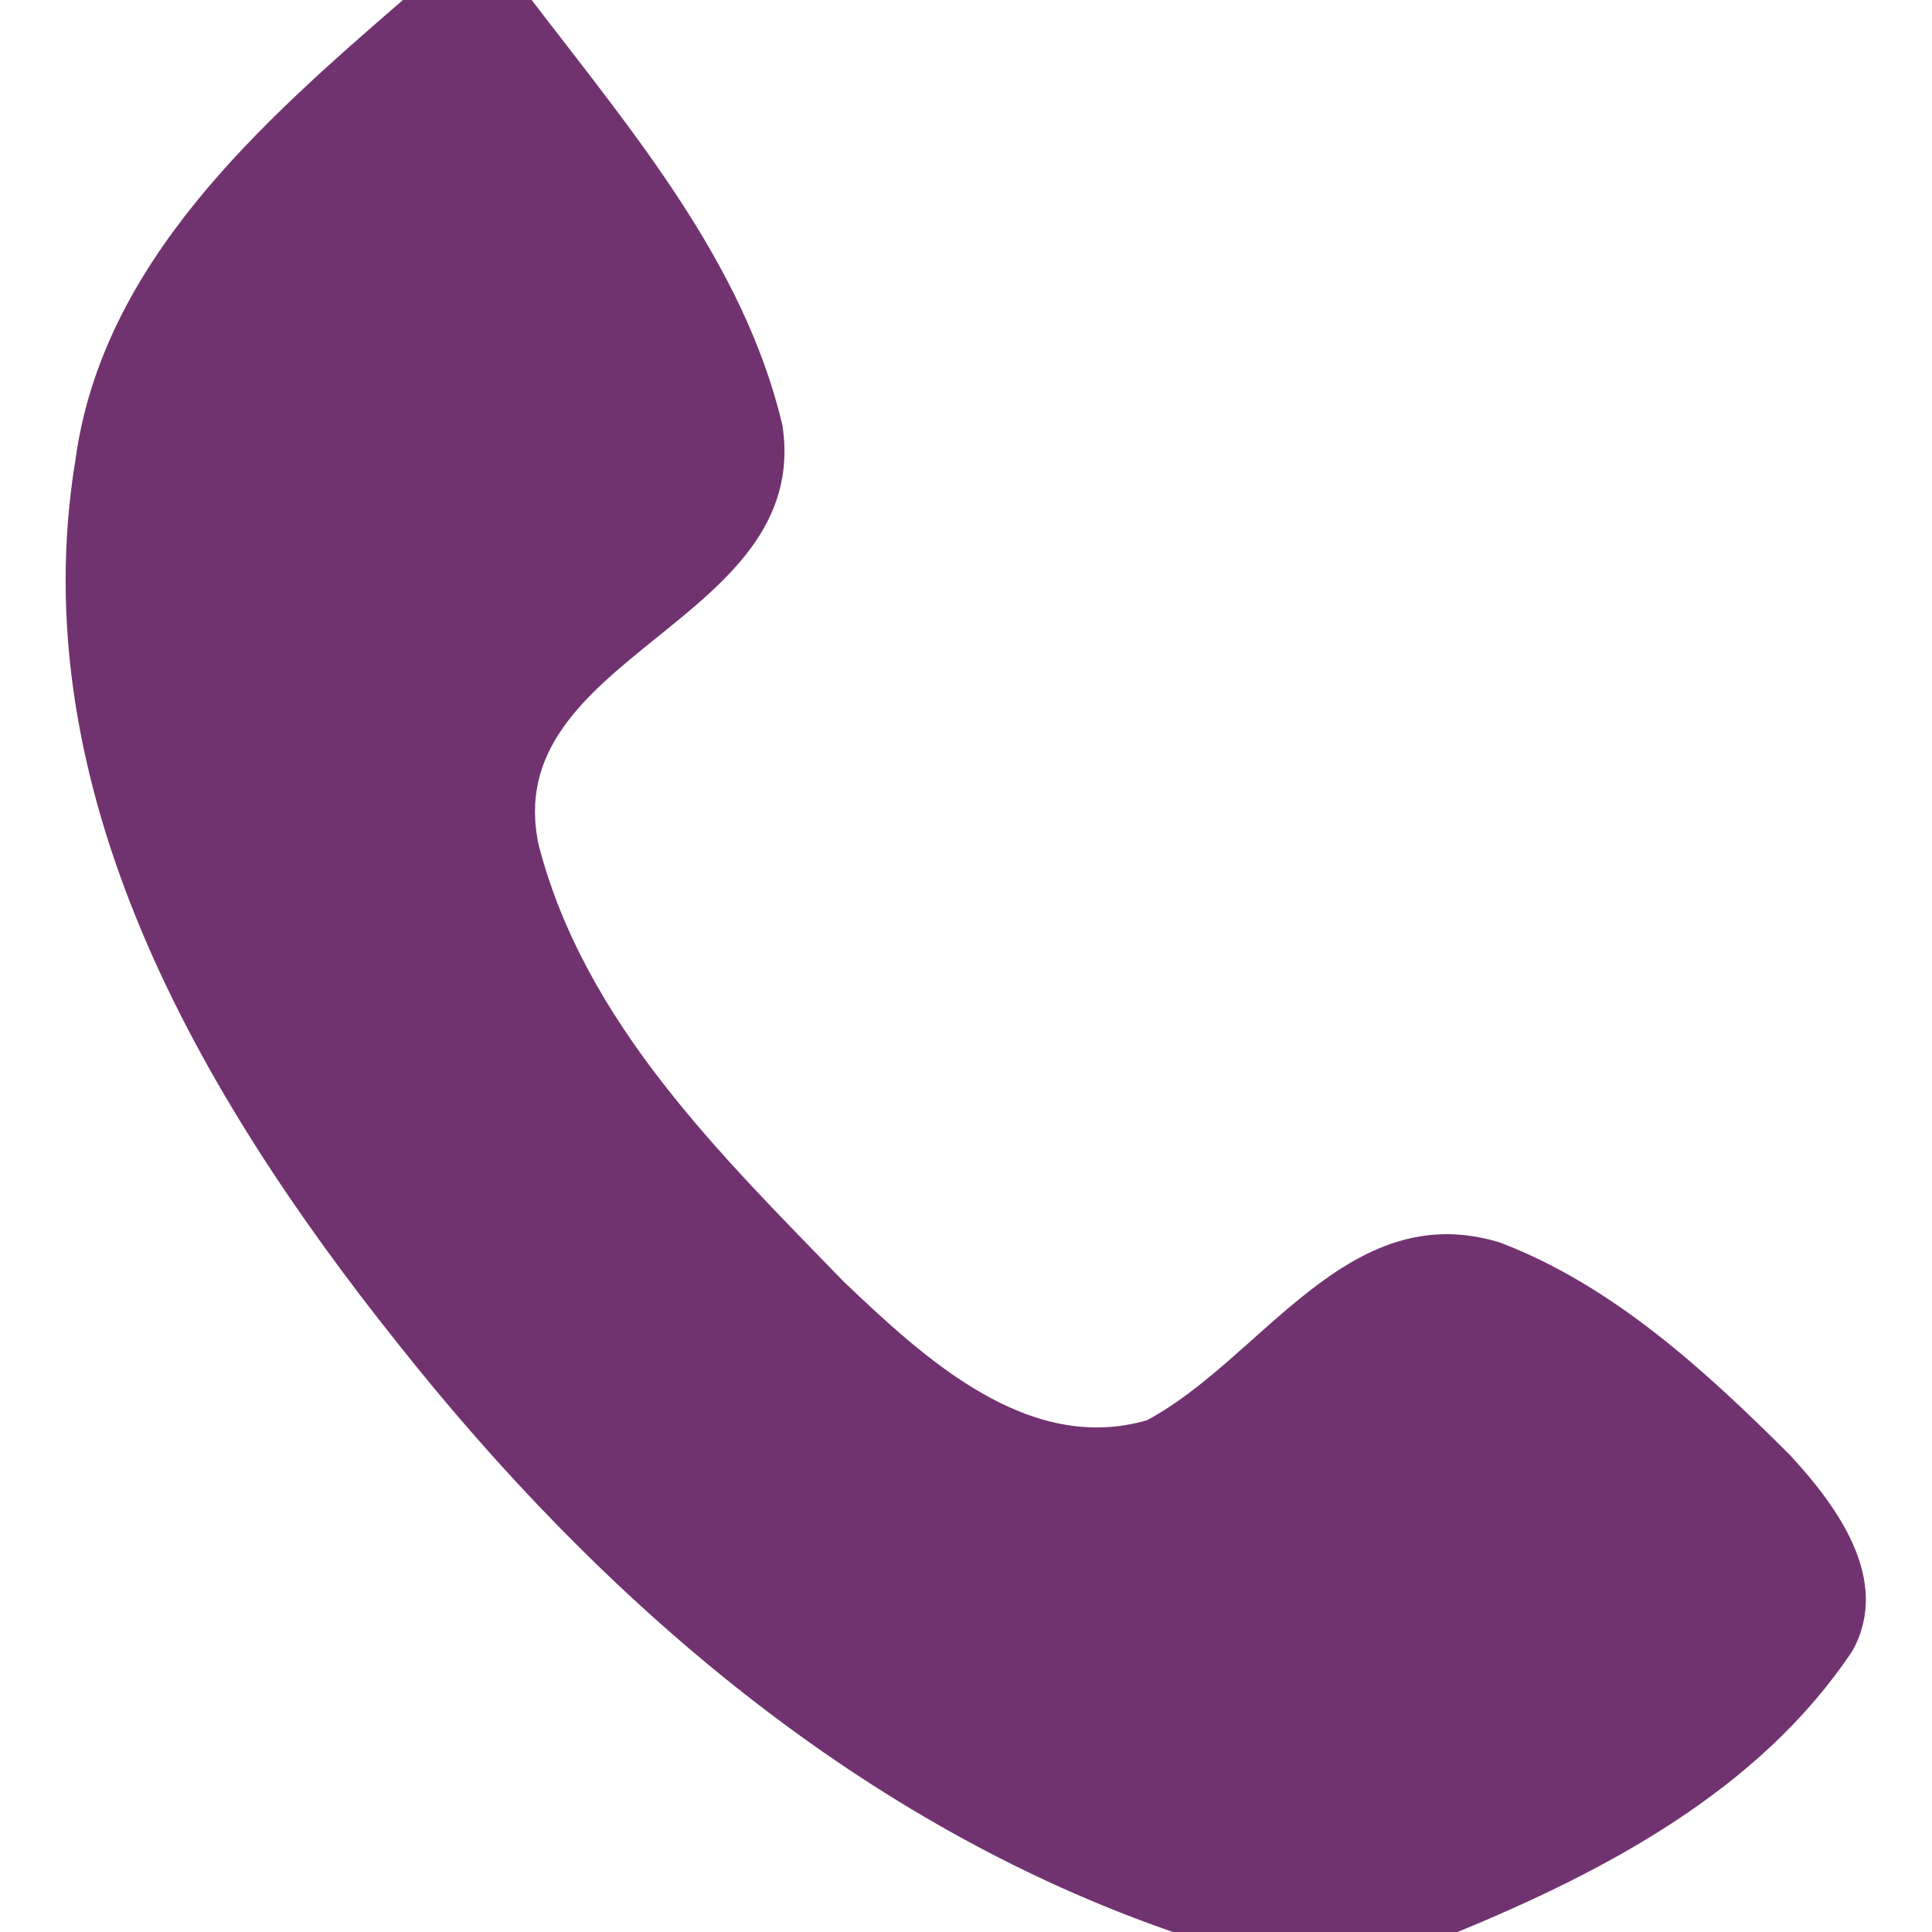 <svg xmlns="http://www.w3.org/2000/svg" width="50pt" height="50pt" viewBox="0 0 50 50"><path fill="#713370" stroke="#713370" stroke-width="0.094" opacity="1.00" d=" M 10.5 0.0 L 13.7 0.0 C 16.3 3.4 19.2 6.8 20.2 11.0 C 21.0 16.1 12.8 16.9 13.9 21.9 C 15.1 26.5 18.6 29.9 21.8 33.2 C 23.9 35.2 26.6 37.7 29.7 36.8 C 32.7 35.2 34.9 31.0 38.8 32.2 C 41.7 33.3 44.1 35.5 46.3 37.7 C 47.5 39.0 48.9 40.9 47.9 42.7 C 45.5 46.3 41.5 48.4 37.6 50.0 L 30.5 50.0 C 22.3 47.2 15.6 41.4 10.3 34.7 C 5.2 28.3 0.6 20.4 2.0 11.9 C 2.7 6.8 6.8 3.2 10.5 0.0 Z"></path></svg>